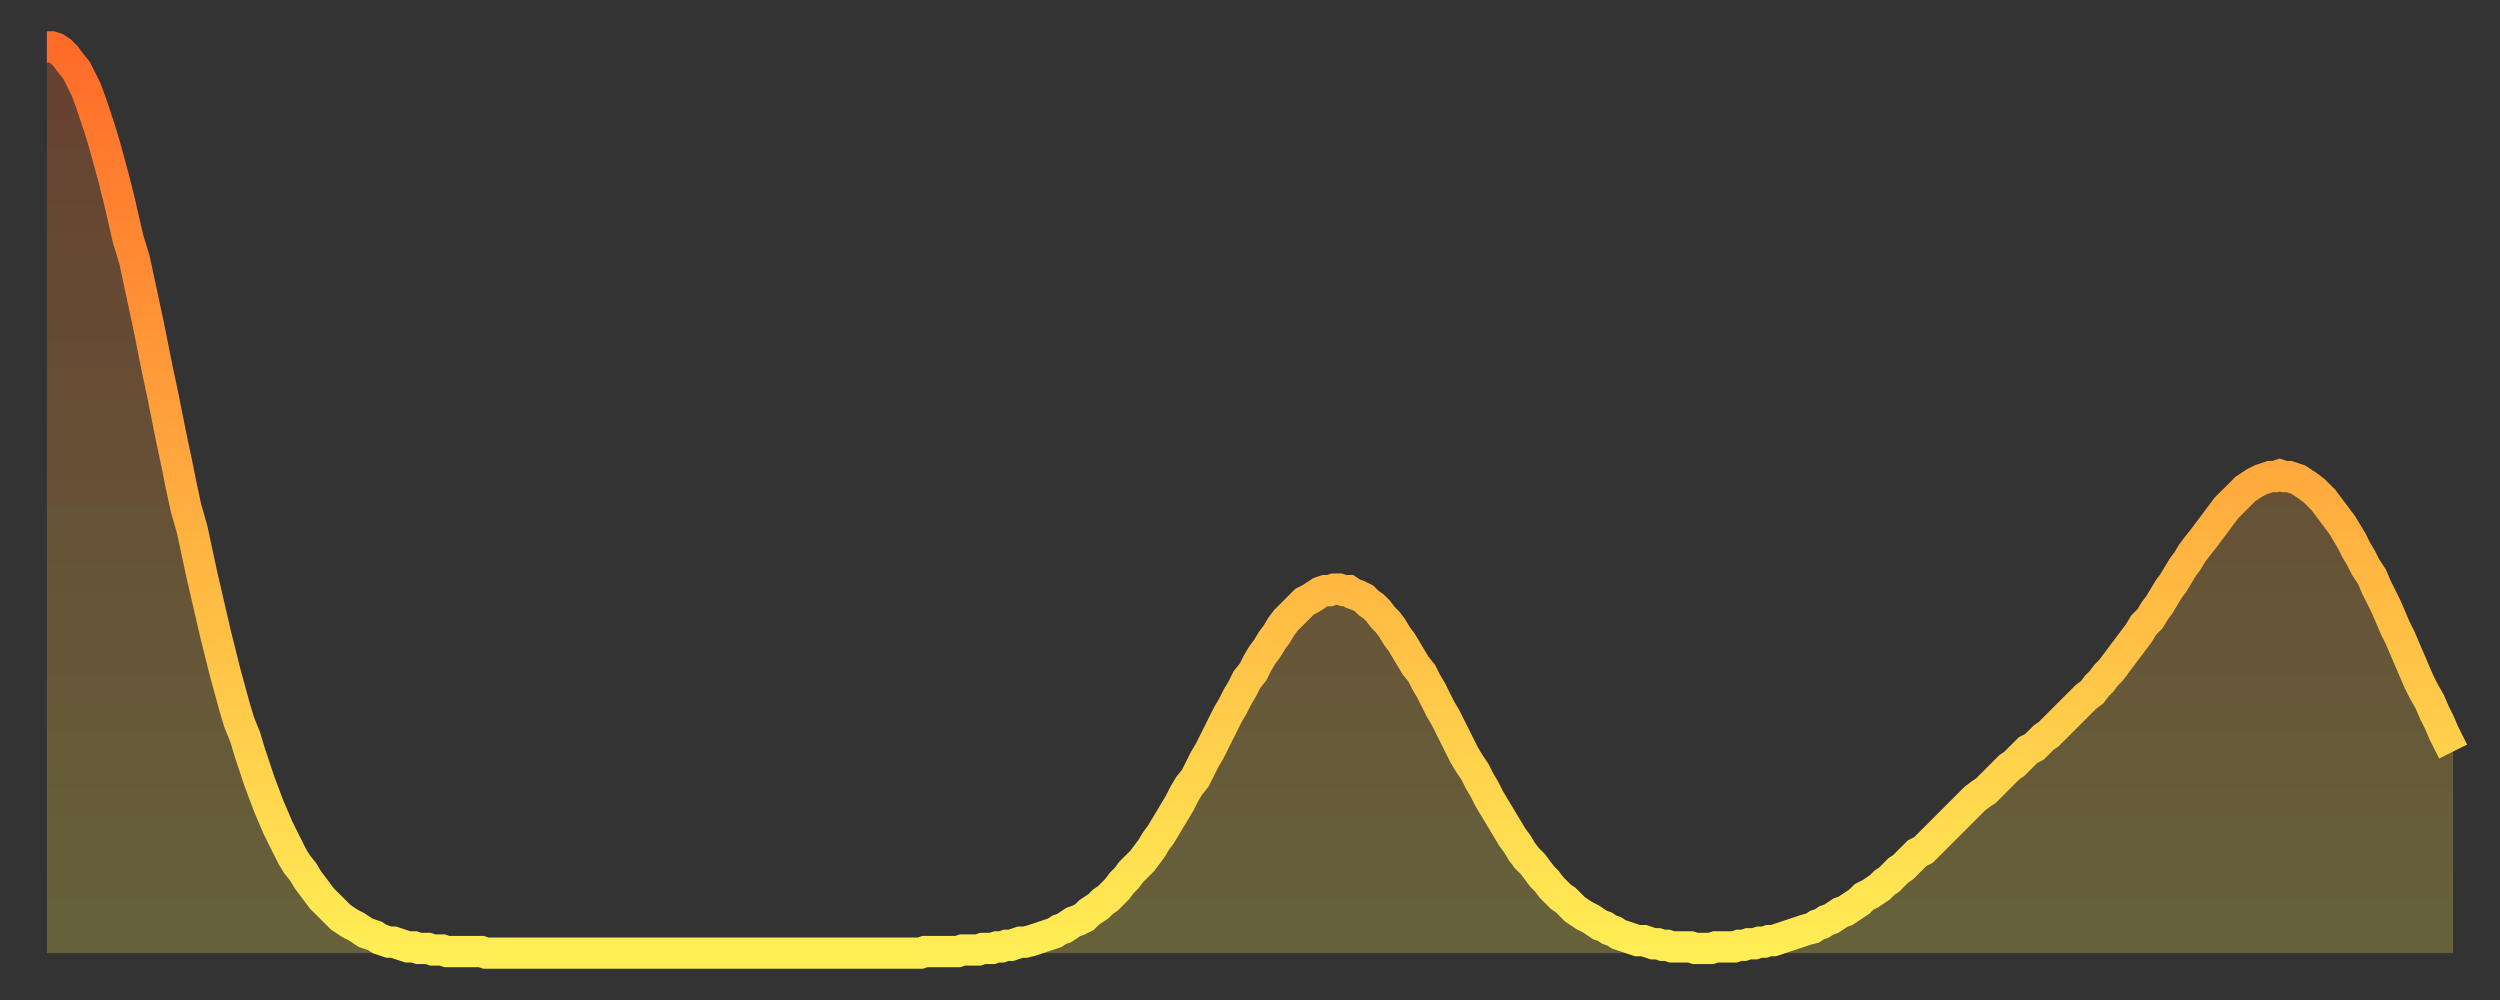 <?xml version="1.0" encoding="utf-8" ?>
<svg baseProfile="full" height="64" version="1.1" width="160" xmlns="http://www.w3.org/2000/svg" xmlns:ev="http://www.w3.org/2001/xml-events" xmlns:xlink="http://www.w3.org/1999/xlink"><rect width="100%" height="100%" fill="#333333" stroke="none"/><defs><linearGradient id="id465400" x1="0" x2="0" y1="0" y2="1"><stop offset="0%" stop-color="#ff6b29" /><stop offset="50%" stop-color="#ffad3f" /><stop offset="100%" stop-color="#ffee55" /></linearGradient></defs><g transform="translate(3,3)"><g><path d="M 0.0 0.0 L 0.3 0.0 0.6 0.1 0.9 0.3 1.2 0.6 1.5 1.0 1.9 1.5 2.2 2.1 2.5 2.7 2.8 3.5 3.1 4.4 3.4 5.3 3.7 6.3 4.0 7.4 4.3 8.5 4.6 9.7 4.9 11.0 5.2 12.3 5.6 13.6 5.9 15.0 6.2 16.4 6.5 17.8 6.8 19.3 7.1 20.8 7.4 22.2 7.7 23.7 8.0 25.2 8.3 26.6 8.6 28.1 8.9 29.5 9.3 30.9 9.6 32.3 9.9 33.7 10.2 35.0 10.5 36.3 10.8 37.6 11.1 38.8 11.4 40.0 11.7 41.1 12.0 42.2 12.3 43.2 12.7 44.2 13.0 45.2 13.3 46.1 13.6 47.0 13.9 47.8 14.2 48.6 14.5 49.3 14.8 50.0 15.1 50.6 15.4 51.2 15.7 51.8 16.0 52.3 16.4 52.8 16.7 53.3 17.0 53.7 17.3 54.1 17.6 54.5 17.9 54.8 18.2 55.1 18.5 55.4 18.8 55.7 19.1 55.9 19.4 56.1 19.8 56.3 20.1 56.5 20.4 56.7 20.7 56.8 21.0 56.9 21.3 57.1 21.6 57.2 21.9 57.3 22.2 57.3 22.5 57.4 22.8 57.5 23.1 57.6 23.5 57.6 23.8 57.7 24.1 57.7 24.4 57.7 24.7 57.8 25.0 57.8 25.3 57.8 25.6 57.9 25.9 57.9 26.2 57.9 26.5 57.9 26.8 57.9 27.2 57.9 27.5 57.9 27.8 57.9 28.1 58.0 28.4 58.0 28.7 58.0 29.0 58.0 29.3 58.0 29.6 58.0 29.9 58.0 30.2 58.0 30.6 58.0 30.9 58.0 31.2 58.0 31.5 58.0 31.8 58.0 32.1 58.0 32.4 58.0 32.7 58.0 33.0 58.0 33.3 58.0 33.6 58.0 33.9 58.0 34.3 58.0 34.6 58.0 34.9 58.0 35.2 58.0 35.5 58.0 35.8 58.0 36.1 58.0 36.4 58.0 36.7 58.0 37.0 58.0 37.3 58.0 37.7 58.0 38.0 58.0 38.3 58.0 38.6 58.0 38.9 58.0 39.2 58.0 39.5 58.0 39.8 58.0 40.1 58.0 40.4 58.0 40.7 58.0 41.0 58.0 41.4 58.0 41.7 58.0 42.0 58.0 42.3 58.0 42.6 58.0 42.9 58.0 43.2 58.0 43.5 58.0 43.8 58.0 44.1 58.0 44.4 58.0 44.7 58.0 45.1 58.0 45.4 58.0 45.7 58.0 46.0 58.0 46.3 58.0 46.6 58.0 46.9 58.0 47.2 58.0 47.5 58.0 47.8 58.0 48.1 58.0 48.5 58.0 48.8 58.0 49.1 58.0 49.4 58.0 49.7 58.0 50.0 58.0 50.3 58.0 50.6 58.0 50.9 58.0 51.2 58.0 51.5 58.0 51.8 58.0 52.2 58.0 52.5 58.0 52.8 58.0 53.1 58.0 53.4 58.0 53.7 58.0 54.0 58.0 54.3 58.0 54.6 58.0 54.9 58.0 55.2 58.0 55.6 58.0 55.9 58.0 56.2 57.9 56.5 57.9 56.8 57.9 57.1 57.9 57.4 57.9 57.7 57.9 58.0 57.9 58.3 57.9 58.6 57.8 58.9 57.8 59.3 57.8 59.6 57.8 59.9 57.7 60.2 57.7 60.5 57.7 60.8 57.6 61.1 57.6 61.4 57.5 61.7 57.5 62.0 57.4 62.3 57.3 62.6 57.3 63.0 57.2 63.3 57.1 63.6 57.0 63.9 56.9 64.2 56.8 64.5 56.7 64.8 56.5 65.1 56.4 65.4 56.2 65.7 56.0 66.0 55.9 66.4 55.7 66.7 55.4 67.0 55.2 67.3 55.0 67.6 54.7 67.9 54.5 68.2 54.2 68.5 53.9 68.8 53.5 69.1 53.2 69.4 52.8 69.7 52.5 70.1 52.1 70.4 51.7 70.7 51.3 71.0 50.8 71.3 50.4 71.6 49.9 71.9 49.4 72.2 48.9 72.5 48.4 72.8 47.8 73.1 47.3 73.5 46.8 73.8 46.2 74.1 45.6 74.4 45.1 74.7 44.5 75.0 43.9 75.3 43.3 75.6 42.7 75.9 42.2 76.2 41.6 76.5 41.1 76.8 40.5 77.2 40.0 77.5 39.4 77.8 38.9 78.1 38.5 78.4 38.0 78.7 37.6 79.0 37.1 79.3 36.7 79.6 36.4 79.9 36.1 80.2 35.8 80.5 35.5 80.9 35.3 81.2 35.1 81.5 34.9 81.8 34.8 82.1 34.8 82.4 34.7 82.7 34.7 83.0 34.8 83.3 34.8 83.6 35.0 83.9 35.1 84.3 35.3 84.6 35.6 84.9 35.8 85.2 36.1 85.5 36.5 85.8 36.8 86.1 37.2 86.4 37.7 86.7 38.1 87.0 38.6 87.3 39.1 87.6 39.6 88.0 40.1 88.3 40.7 88.6 41.2 88.9 41.8 89.2 42.4 89.5 42.9 89.8 43.5 90.1 44.1 90.4 44.7 90.7 45.3 91.0 45.8 91.4 46.4 91.7 47.0 92.0 47.5 92.3 48.1 92.6 48.6 92.9 49.1 93.2 49.6 93.5 50.1 93.8 50.6 94.1 51.0 94.4 51.5 94.7 51.9 95.1 52.3 95.4 52.7 95.7 53.1 96.0 53.4 96.3 53.8 96.6 54.1 96.9 54.4 97.2 54.6 97.5 54.9 97.8 55.2 98.1 55.4 98.4 55.6 98.8 55.8 99.1 56.0 99.4 56.2 99.7 56.3 100.0 56.5 100.3 56.6 100.6 56.8 100.9 56.9 101.2 57.0 101.5 57.1 101.8 57.2 102.2 57.2 102.5 57.3 102.8 57.4 103.1 57.4 103.4 57.5 103.7 57.5 104.0 57.6 104.3 57.6 104.6 57.6 104.9 57.6 105.2 57.6 105.5 57.7 105.9 57.7 106.2 57.7 106.5 57.7 106.8 57.6 107.1 57.6 107.4 57.6 107.7 57.6 108.0 57.6 108.3 57.5 108.6 57.5 108.9 57.4 109.3 57.4 109.6 57.3 109.9 57.3 110.2 57.2 110.5 57.2 110.8 57.1 111.1 57.0 111.4 56.9 111.7 56.8 112.0 56.7 112.3 56.6 112.6 56.5 113.0 56.4 113.3 56.2 113.6 56.1 113.9 55.9 114.2 55.8 114.5 55.6 114.8 55.4 115.1 55.3 115.4 55.1 115.7 54.9 116.0 54.7 116.3 54.4 116.7 54.2 117.0 54.0 117.3 53.8 117.6 53.5 117.9 53.3 118.2 53.0 118.5 52.7 118.8 52.5 119.1 52.2 119.4 51.9 119.7 51.6 120.1 51.4 120.4 51.1 120.7 50.8 121.0 50.5 121.3 50.2 121.6 49.9 121.9 49.6 122.2 49.3 122.5 49.0 122.8 48.7 123.1 48.4 123.4 48.1 123.8 47.8 124.1 47.6 124.4 47.3 124.7 47.0 125.0 46.7 125.3 46.4 125.6 46.1 125.9 45.9 126.2 45.6 126.5 45.3 126.8 45.0 127.2 44.8 127.5 44.5 127.8 44.2 128.1 44.0 128.4 43.7 128.7 43.4 129.0 43.1 129.3 42.8 129.6 42.5 129.9 42.2 130.2 41.9 130.5 41.6 130.9 41.3 131.2 40.9 131.5 40.6 131.8 40.2 132.1 39.9 132.4 39.5 132.7 39.1 133.0 38.7 133.3 38.3 133.6 37.9 133.9 37.5 134.2 37.0 134.6 36.6 134.9 36.1 135.2 35.7 135.5 35.2 135.8 34.7 136.1 34.3 136.4 33.8 136.7 33.3 137.0 32.9 137.3 32.4 137.6 32.0 138.0 31.5 138.3 31.1 138.6 30.7 138.9 30.3 139.2 29.9 139.5 29.5 139.8 29.2 140.1 28.9 140.4 28.6 140.7 28.3 141.0 28.1 141.3 27.9 141.7 27.7 142.0 27.6 142.3 27.5 142.6 27.5 142.9 27.4 143.2 27.5 143.5 27.5 143.8 27.6 144.1 27.7 144.4 27.9 144.7 28.1 145.1 28.4 145.4 28.7 145.7 29.0 146.0 29.4 146.3 29.8 146.6 30.2 146.9 30.6 147.2 31.1 147.5 31.6 147.8 32.2 148.1 32.7 148.4 33.3 148.8 33.9 149.1 34.6 149.4 35.2 149.7 35.8 150.0 36.5 150.3 37.2 150.6 37.8 150.9 38.5 151.2 39.2 151.5 39.9 151.8 40.6 152.1 41.2 152.5 41.9 152.8 42.6 153.1 43.2 153.4 43.9 153.7 44.5 154.0 45.1" fill="none" id="graph-curve" opacity="1" stroke="url(#id465400)" stroke-width="2" /><path d="M 0 58 L 0.0 0.0 0.3 0.0 0.6 0.1 0.9 0.3 1.2 0.6 1.5 1.0 1.9 1.5 2.2 2.1 2.5 2.7 2.8 3.5 3.1 4.4 3.4 5.3 3.7 6.3 4.0 7.4 4.3 8.5 4.6 9.7 4.9 11.0 5.2 12.3 5.6 13.6 5.9 15.0 6.2 16.4 6.5 17.8 6.8 19.3 7.1 20.8 7.4 22.2 7.7 23.7 8.0 25.2 8.3 26.6 8.6 28.1 8.9 29.5 9.3 30.9 9.6 32.3 9.9 33.7 10.2 35.0 10.5 36.3 10.8 37.6 11.1 38.8 11.4 40.0 11.7 41.1 12.0 42.2 12.3 43.2 12.7 44.2 13.0 45.2 13.3 46.1 13.6 47.0 13.9 47.8 14.2 48.6 14.5 49.3 14.8 50.0 15.1 50.6 15.4 51.2 15.7 51.8 16.0 52.3 16.4 52.8 16.7 53.3 17.0 53.7 17.3 54.1 17.6 54.5 17.9 54.8 18.2 55.1 18.5 55.4 18.8 55.7 19.1 55.9 19.4 56.1 19.8 56.3 20.1 56.5 20.4 56.7 20.7 56.8 21.0 56.9 21.3 57.1 21.6 57.2 21.9 57.3 22.2 57.3 22.5 57.4 22.8 57.5 23.1 57.6 23.5 57.6 23.8 57.7 24.1 57.7 24.4 57.7 24.7 57.8 25.0 57.8 25.3 57.8 25.6 57.9 25.9 57.9 26.2 57.9 26.5 57.9 26.8 57.9 27.2 57.9 27.5 57.9 27.8 57.9 28.1 58.0 28.4 58.0 28.7 58.0 29.0 58.0 29.3 58.0 29.6 58.0 29.9 58.0 30.2 58.0 30.6 58.0 30.9 58.0 31.2 58.0 31.5 58.0 31.8 58.0 32.1 58.0 32.4 58.0 32.7 58.0 33.0 58.0 33.3 58.0 33.6 58.0 33.9 58.0 34.3 58.0 34.6 58.0 34.9 58.0 35.2 58.0 35.5 58.0 35.8 58.0 36.1 58.0 36.4 58.0 36.7 58.0 37.0 58.0 37.3 58.0 37.7 58.0 38.0 58.0 38.3 58.0 38.6 58.0 38.9 58.0 39.2 58.0 39.5 58.0 39.8 58.0 40.1 58.0 40.4 58.0 40.7 58.0 41.0 58.0 41.4 58.0 41.7 58.0 42.0 58.0 42.3 58.0 42.6 58.0 42.9 58.0 43.2 58.0 43.5 58.0 43.8 58.0 44.1 58.0 44.4 58.0 44.7 58.0 45.1 58.0 45.4 58.0 45.7 58.0 46.0 58.0 46.3 58.0 46.6 58.0 46.9 58.0 47.2 58.0 47.5 58.0 47.8 58.0 48.1 58.0 48.5 58.0 48.8 58.0 49.1 58.0 49.4 58.0 49.7 58.0 50.0 58.0 50.3 58.0 50.6 58.0 50.9 58.0 51.2 58.0 51.5 58.0 51.8 58.0 52.2 58.0 52.5 58.0 52.8 58.0 53.1 58.0 53.4 58.0 53.7 58.0 54.0 58.0 54.3 58.0 54.6 58.0 54.9 58.0 55.2 58.0 55.6 58.0 55.9 58.0 56.2 57.9 56.5 57.9 56.8 57.9 57.1 57.9 57.4 57.9 57.7 57.9 58.0 57.9 58.3 57.9 58.6 57.8 58.9 57.8 59.3 57.8 59.6 57.8 59.9 57.7 60.2 57.7 60.5 57.7 60.8 57.6 61.1 57.6 61.4 57.5 61.7 57.5 62.0 57.4 62.3 57.3 62.6 57.3 63.0 57.2 63.3 57.1 63.6 57.0 63.9 56.9 64.2 56.8 64.5 56.7 64.8 56.5 65.1 56.4 65.4 56.2 65.7 56.0 66.0 55.9 66.4 55.7 66.7 55.4 67.0 55.2 67.3 55.0 67.6 54.7 67.9 54.5 68.2 54.2 68.5 53.9 68.8 53.5 69.1 53.2 69.4 52.8 69.7 52.5 70.1 52.1 70.4 51.7 70.7 51.3 71.0 50.8 71.3 50.4 71.6 49.9 71.9 49.4 72.2 48.9 72.5 48.4 72.8 47.8 73.1 47.3 73.5 46.8 73.8 46.2 74.1 45.6 74.4 45.1 74.7 44.5 75.0 43.9 75.3 43.3 75.6 42.7 75.9 42.2 76.2 41.6 76.5 41.1 76.8 40.5 77.2 40.0 77.5 39.4 77.8 38.9 78.1 38.5 78.4 38.0 78.7 37.6 79.0 37.1 79.3 36.7 79.6 36.4 79.9 36.1 80.2 35.8 80.5 35.5 80.9 35.3 81.2 35.1 81.5 34.9 81.8 34.8 82.1 34.8 82.4 34.7 82.7 34.7 83.0 34.8 83.3 34.8 83.6 35.0 83.9 35.1 84.3 35.3 84.6 35.6 84.9 35.8 85.2 36.1 85.5 36.5 85.8 36.8 86.1 37.2 86.4 37.7 86.7 38.1 87.0 38.6 87.3 39.1 87.6 39.6 88.0 40.1 88.3 40.7 88.6 41.2 88.9 41.8 89.2 42.4 89.5 42.9 89.8 43.5 90.1 44.1 90.4 44.7 90.7 45.3 91.0 45.8 91.4 46.4 91.7 47.0 92.0 47.5 92.3 48.1 92.6 48.6 92.9 49.1 93.2 49.6 93.5 50.1 93.8 50.6 94.1 51.0 94.4 51.5 94.7 51.9 95.1 52.3 95.4 52.7 95.7 53.1 96.0 53.4 96.3 53.8 96.6 54.1 96.9 54.4 97.2 54.6 97.5 54.9 97.8 55.2 98.1 55.4 98.4 55.6 98.8 55.8 99.1 56.0 99.4 56.2 99.7 56.3 100.0 56.5 100.3 56.6 100.6 56.8 100.9 56.9 101.2 57.0 101.5 57.1 101.8 57.2 102.2 57.2 102.5 57.3 102.8 57.4 103.1 57.4 103.4 57.5 103.7 57.5 104.0 57.6 104.3 57.6 104.6 57.6 104.9 57.6 105.2 57.6 105.5 57.7 105.9 57.7 106.2 57.7 106.5 57.7 106.8 57.6 107.1 57.6 107.4 57.6 107.7 57.6 108.0 57.6 108.3 57.5 108.6 57.5 108.9 57.4 109.3 57.4 109.6 57.3 109.9 57.3 110.2 57.2 110.5 57.2 110.8 57.1 111.1 57.0 111.4 56.9 111.7 56.8 112.0 56.7 112.3 56.6 112.6 56.5 113.0 56.4 113.3 56.2 113.6 56.1 113.9 55.9 114.2 55.8 114.5 55.6 114.8 55.4 115.1 55.3 115.4 55.1 115.7 54.9 116.0 54.7 116.3 54.4 116.7 54.2 117.0 54.0 117.3 53.8 117.6 53.5 117.9 53.3 118.2 53.0 118.5 52.7 118.8 52.5 119.1 52.2 119.4 51.9 119.7 51.6 120.1 51.4 120.4 51.1 120.7 50.8 121.0 50.5 121.3 50.2 121.6 49.9 121.9 49.6 122.2 49.3 122.5 49.0 122.8 48.7 123.1 48.4 123.4 48.1 123.8 47.8 124.1 47.6 124.4 47.3 124.7 47.0 125.0 46.7 125.3 46.4 125.6 46.1 125.9 45.9 126.2 45.6 126.5 45.3 126.8 45.0 127.2 44.8 127.5 44.5 127.8 44.2 128.1 44.0 128.4 43.7 128.7 43.4 129.0 43.1 129.3 42.8 129.6 42.5 129.9 42.2 130.2 41.9 130.5 41.6 130.9 41.3 131.2 40.9 131.5 40.6 131.8 40.2 132.1 39.9 132.4 39.5 132.7 39.1 133.0 38.7 133.3 38.3 133.6 37.9 133.9 37.5 134.2 37.0 134.6 36.6 134.9 36.1 135.2 35.7 135.5 35.2 135.8 34.7 136.1 34.3 136.4 33.8 136.7 33.3 137.0 32.9 137.3 32.4 137.6 32.0 138.0 31.5 138.3 31.1 138.6 30.7 138.9 30.3 139.2 29.9 139.5 29.5 139.8 29.2 140.1 28.9 140.4 28.6 140.7 28.3 141.0 28.1 141.3 27.9 141.7 27.7 142.0 27.6 142.3 27.5 142.6 27.5 142.9 27.4 143.2 27.5 143.5 27.5 143.8 27.6 144.1 27.7 144.4 27.9 144.7 28.1 145.1 28.4 145.4 28.7 145.7 29.0 146.0 29.4 146.3 29.8 146.6 30.2 146.9 30.6 147.2 31.1 147.5 31.6 147.8 32.2 148.1 32.7 148.4 33.3 148.8 33.9 149.1 34.6 149.4 35.2 149.7 35.8 150.0 36.5 150.3 37.2 150.6 37.8 150.9 38.5 151.2 39.2 151.5 39.9 151.8 40.6 152.1 41.2 152.5 41.9 152.8 42.6 153.1 43.2 153.4 43.9 153.7 44.5 154.0 45.1 154 58" fill="url(#id465400)" fill-opacity=".25" id="graph-shadow" /></g></g></svg>